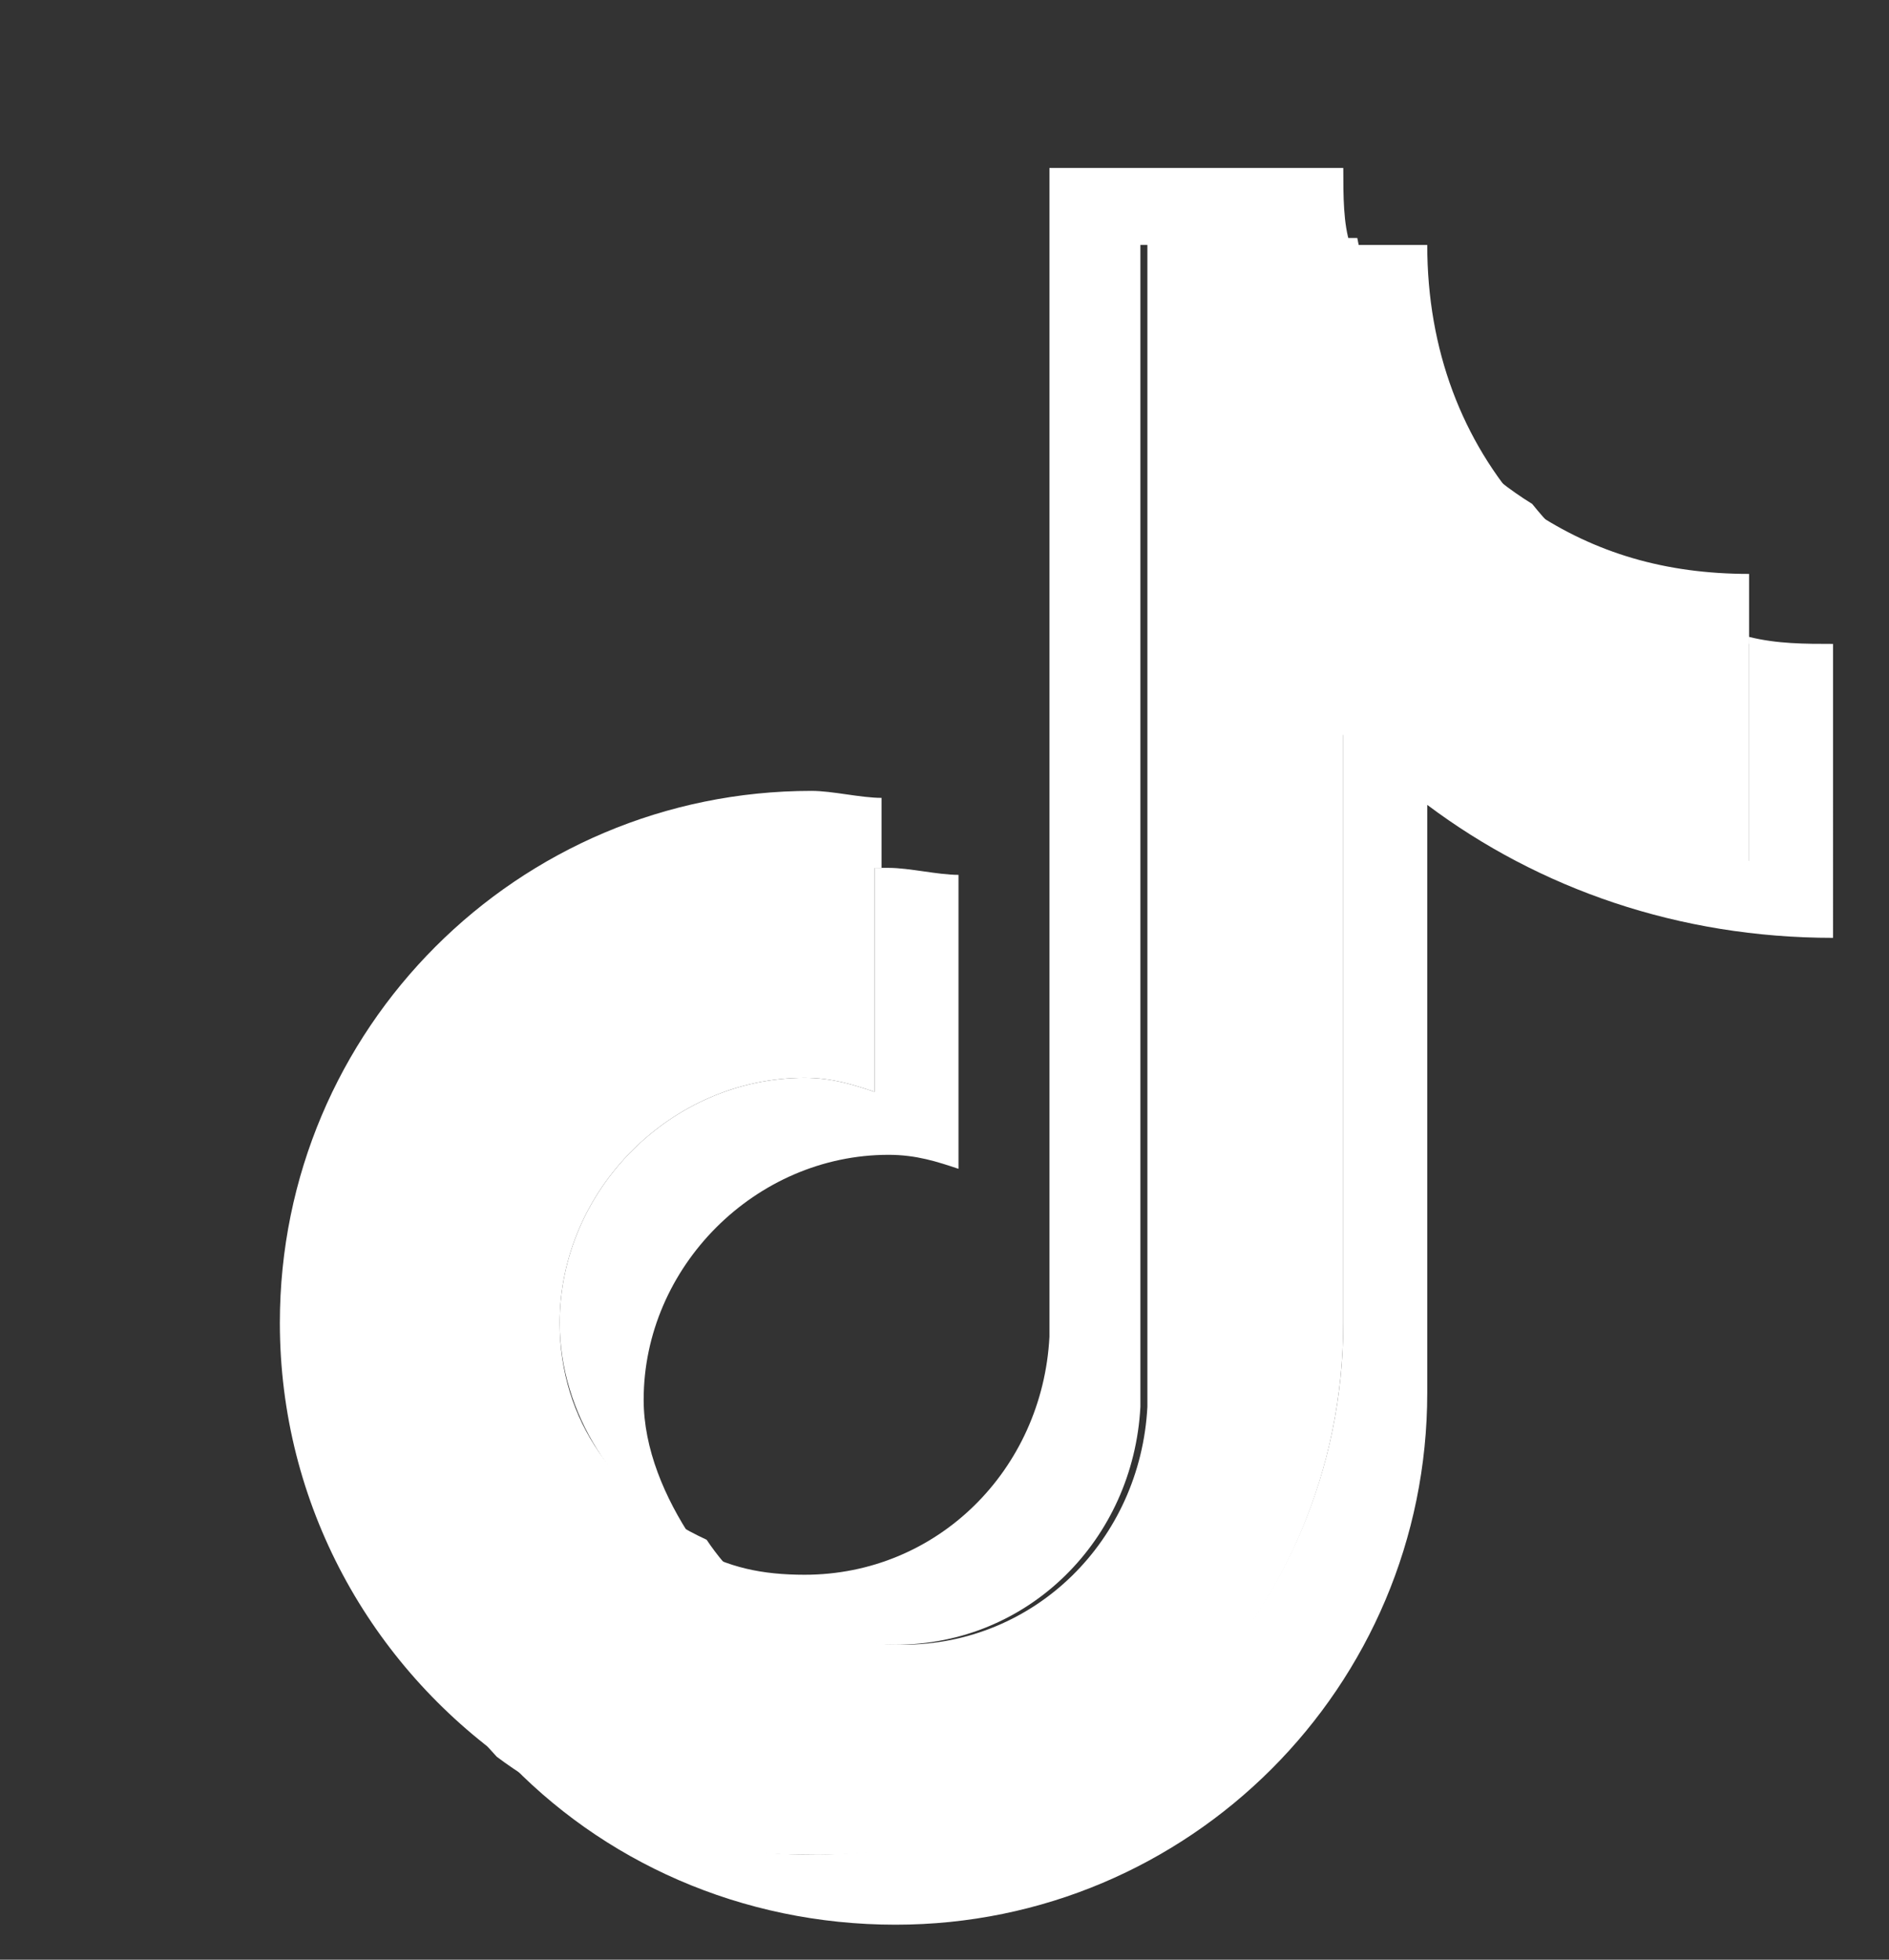 <?xml version="1.0" encoding="utf-8"?>
<!-- Generator: Adobe Illustrator 26.2.1, SVG Export Plug-In . SVG Version: 6.00 Build 0)  -->
<svg version="1.1" id="Layer_1" xmlns="http://www.w3.org/2000/svg" xmlns:xlink="http://www.w3.org/1999/xlink" x="0px" y="0px"
	 viewBox="0 0 27 28" style="enable-background:new 0 0 27 28;" xml:space="preserve">
<rect x="0" y="0" width="27" height="28" fill="#333333" stroke="none"/>
<style type="text/css">
	.st0{fill:#FFFFFF;}
</style>
<desc>Created with Sketch.</desc>
<g>
	<g>
		<path class="st0" d="M12.6,12.4v-1c-0.3,0-0.7-0.1-1-0.1c-4.2,0-7.6,3.4-7.6,7.6c0,2.6,1.3,4.9,3.3,6.3c-1.3-1.4-2-3.2-2-5.2
			C5.1,15.8,8.4,12.5,12.6,12.4z"/>
		<path class="st0" d="M12.8,23.5c1.9,0,3.4-1.5,3.5-3.4l0-16.6l3,0l0,0c-0.1-0.3-0.1-0.7-0.1-1.1H15l0,16.7
			c-0.1,1.9-1.6,3.4-3.5,3.4c-0.6,0-1.1-0.1-1.6-0.4C10.6,22.9,11.6,23.5,12.8,23.5z"/>
		<path class="st0" d="M25,9.2v-1c-1.2,0-2.2-0.3-3.1-0.9C22.6,8.2,23.7,8.9,25,9.2z"/>
		<path class="st0" d="M21.8,7.3c-0.9-1-1.4-2.3-1.4-3.8h-1.1C19.6,5,20.5,6.4,21.8,7.3z"/>
		<path class="st0" d="M11.5,15.4C9.6,15.4,8,17,8,18.9c0,1.3,0.8,2.5,1.9,3.1c-0.4-0.6-0.7-1.3-0.7-2c0-1.9,1.6-3.5,3.5-3.5
			c0.4,0,0.7,0.1,1,0.2v-4.2c-0.3,0-0.7-0.1-1-0.1c-0.1,0-0.1,0-0.2,0l0,0l0,3.2C12.2,15.5,11.9,15.4,11.5,15.4z"/>
		<path class="st0" d="M25,9.1L25,9.1l0,3.2c-2.2,0-4.2-0.7-5.8-1.9l0,8.5c0,4.2-3.4,7.6-7.6,7.6c-1.6,0-3.1-0.5-4.4-1.4
			c1.4,1.5,3.4,2.4,5.6,2.4c4.2,0,7.6-3.4,7.6-7.6v-8.4c1.6,1.2,3.6,1.9,5.8,1.9V9.2C25.8,9.2,25.4,9.2,25,9.1z"/>
		<path class="st0" d="M19.2,18.9v-8.4c1.6,1.2,3.6,1.9,5.8,1.9V9.1c-1.2-0.3-2.3-0.9-3.1-1.9c-1.3-0.8-2.2-2.2-2.5-3.8h-3l0,16.7
			c-0.1,1.9-1.6,3.4-3.5,3.4c-1.2,0-2.2-0.6-2.8-1.5C8.8,21.4,8,20.3,8,18.9c0-1.9,1.6-3.5,3.5-3.5c0.4,0,0.7,0.1,1,0.2v-3.3
			c-4.1,0.1-7.5,3.5-7.5,7.6c0,2,0.8,3.8,2.1,5.2c1.2,0.9,2.8,1.4,4.4,1.4C15.8,26.6,19.2,23.1,19.2,18.9z"/>
	</g>
</g>
</svg>

